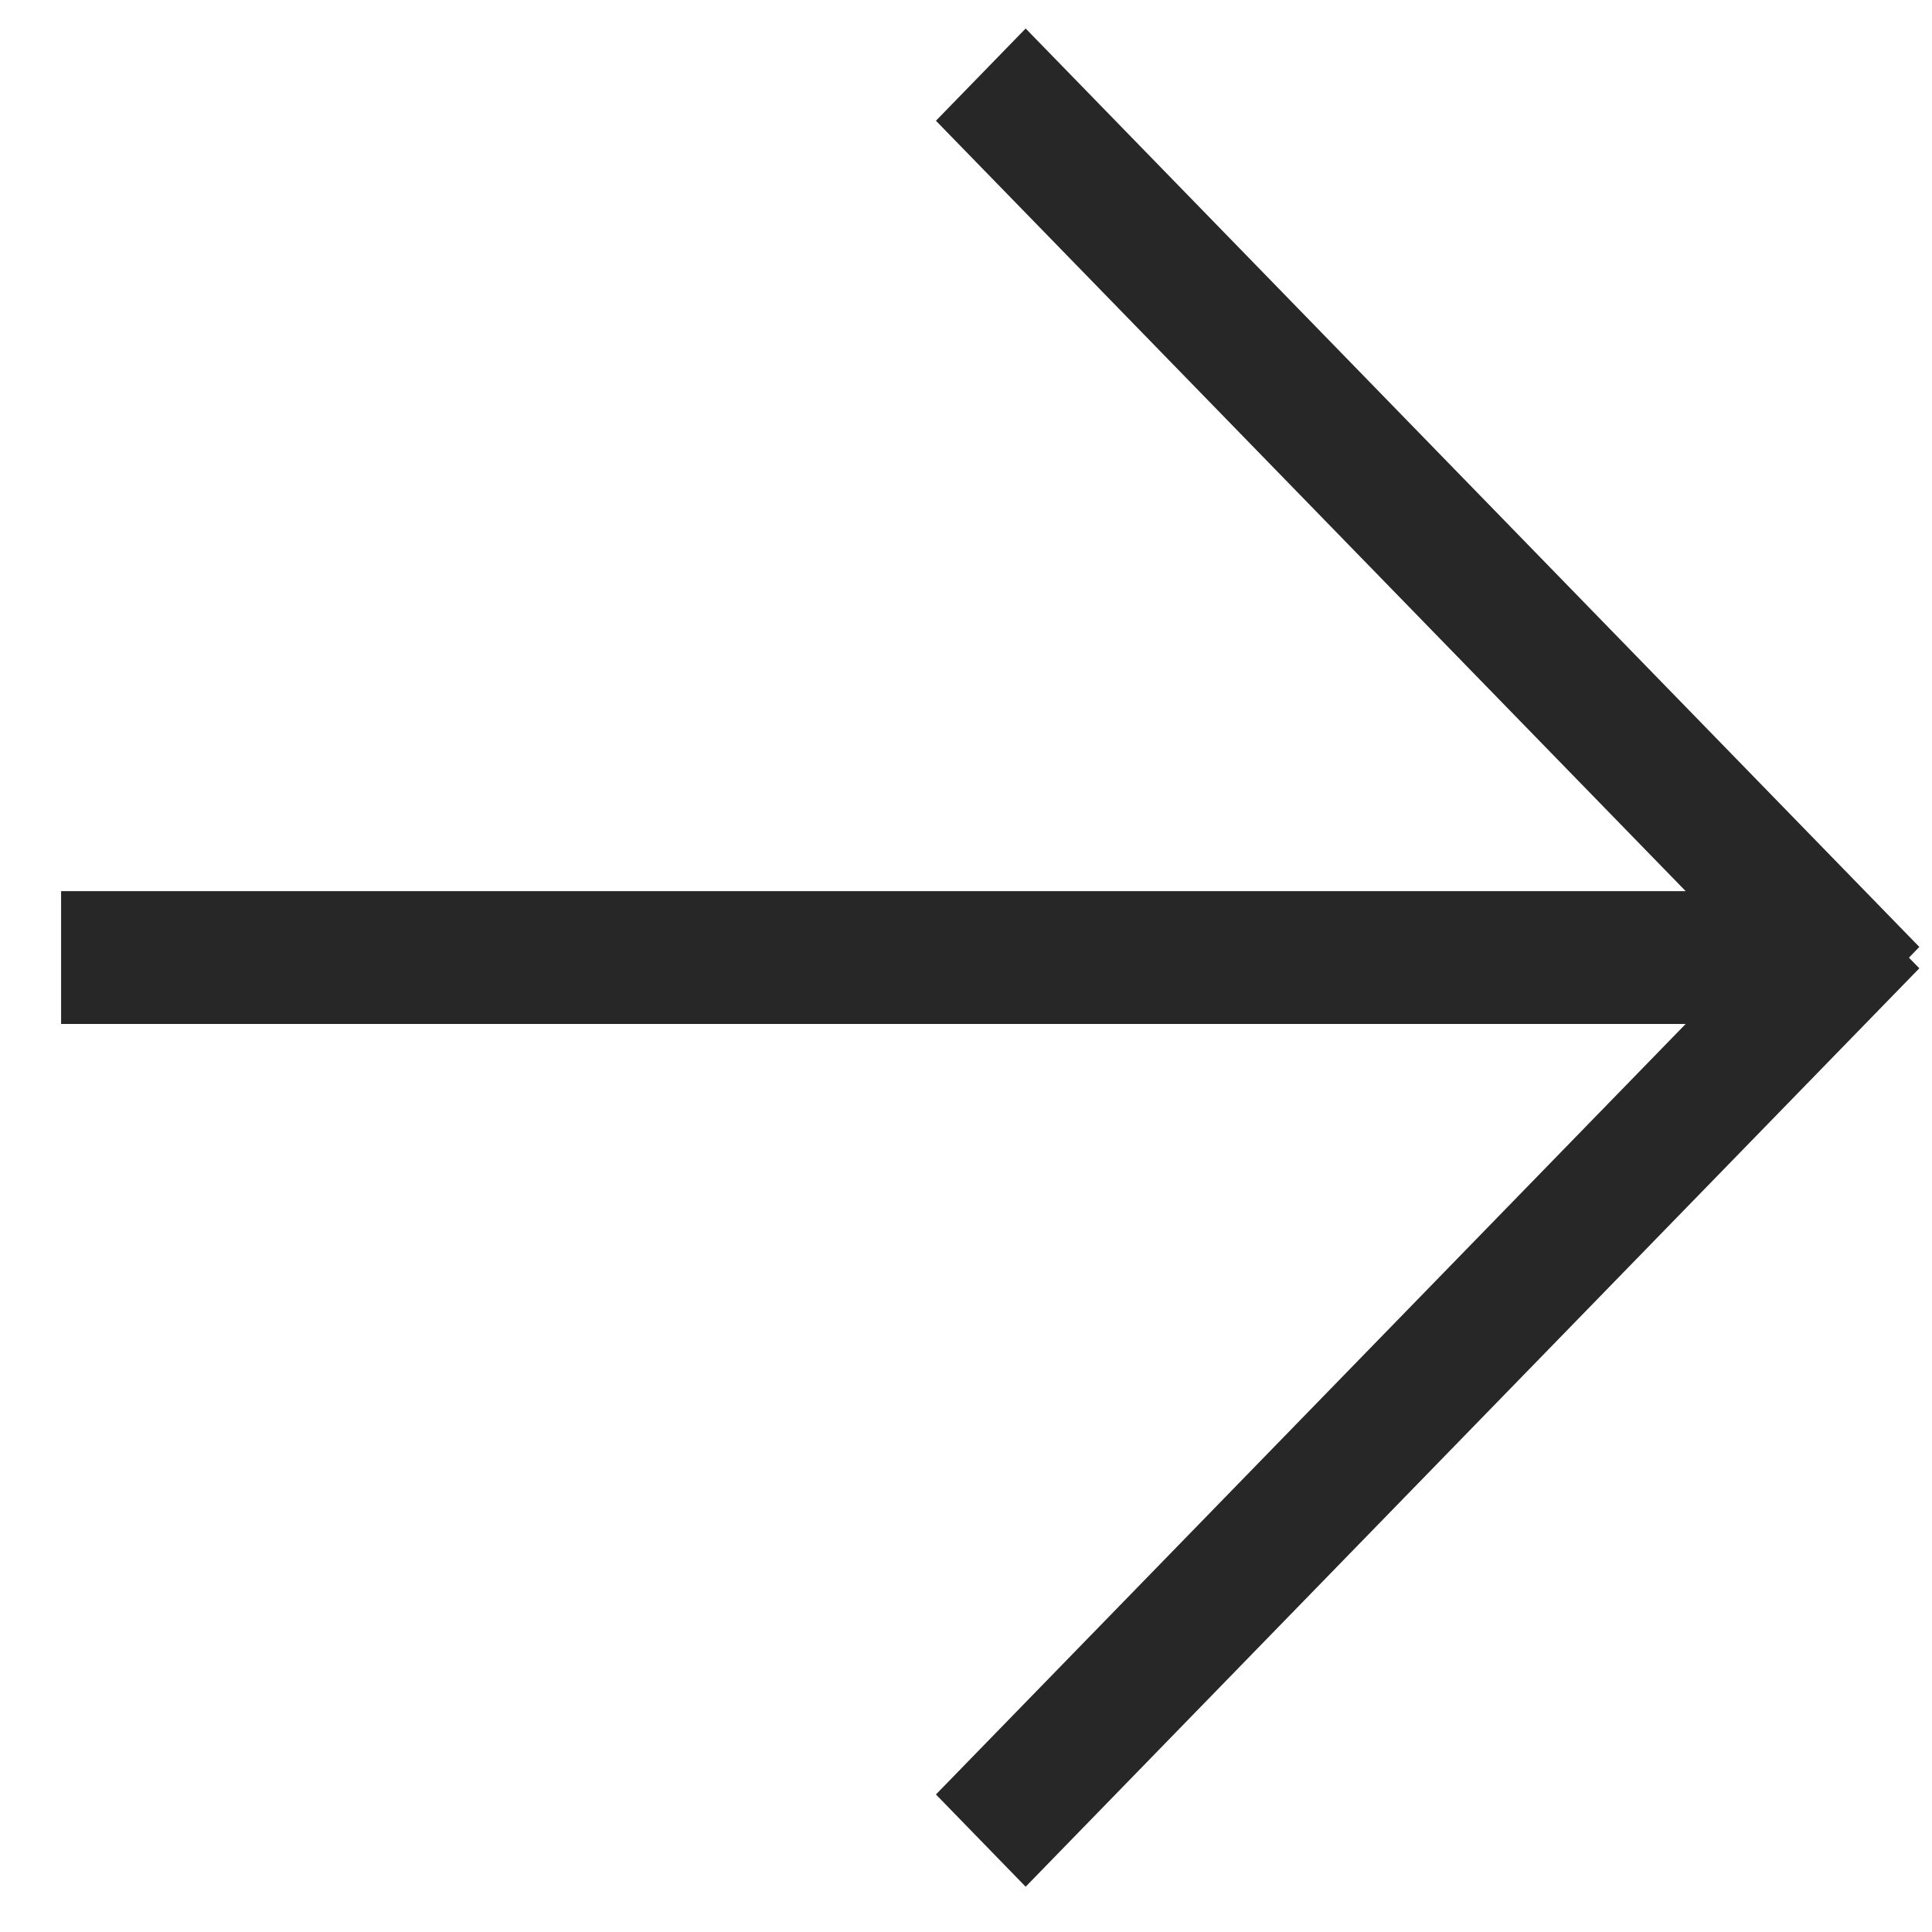 <svg width="16" height="16" viewBox="0 0 16 16" fill="none" xmlns="http://www.w3.org/2000/svg">
<path fill-rule="evenodd" clip-rule="evenodd" d="M0.506 8.48L0.506 7.38L13.96 7.38L7.751 1L8.494 0.236L15.895 7.842L15.809 7.931L15.895 8.019L8.494 15.625L7.751 14.861L13.96 8.48L0.506 8.48Z" fill="#272727"/>
</svg>
